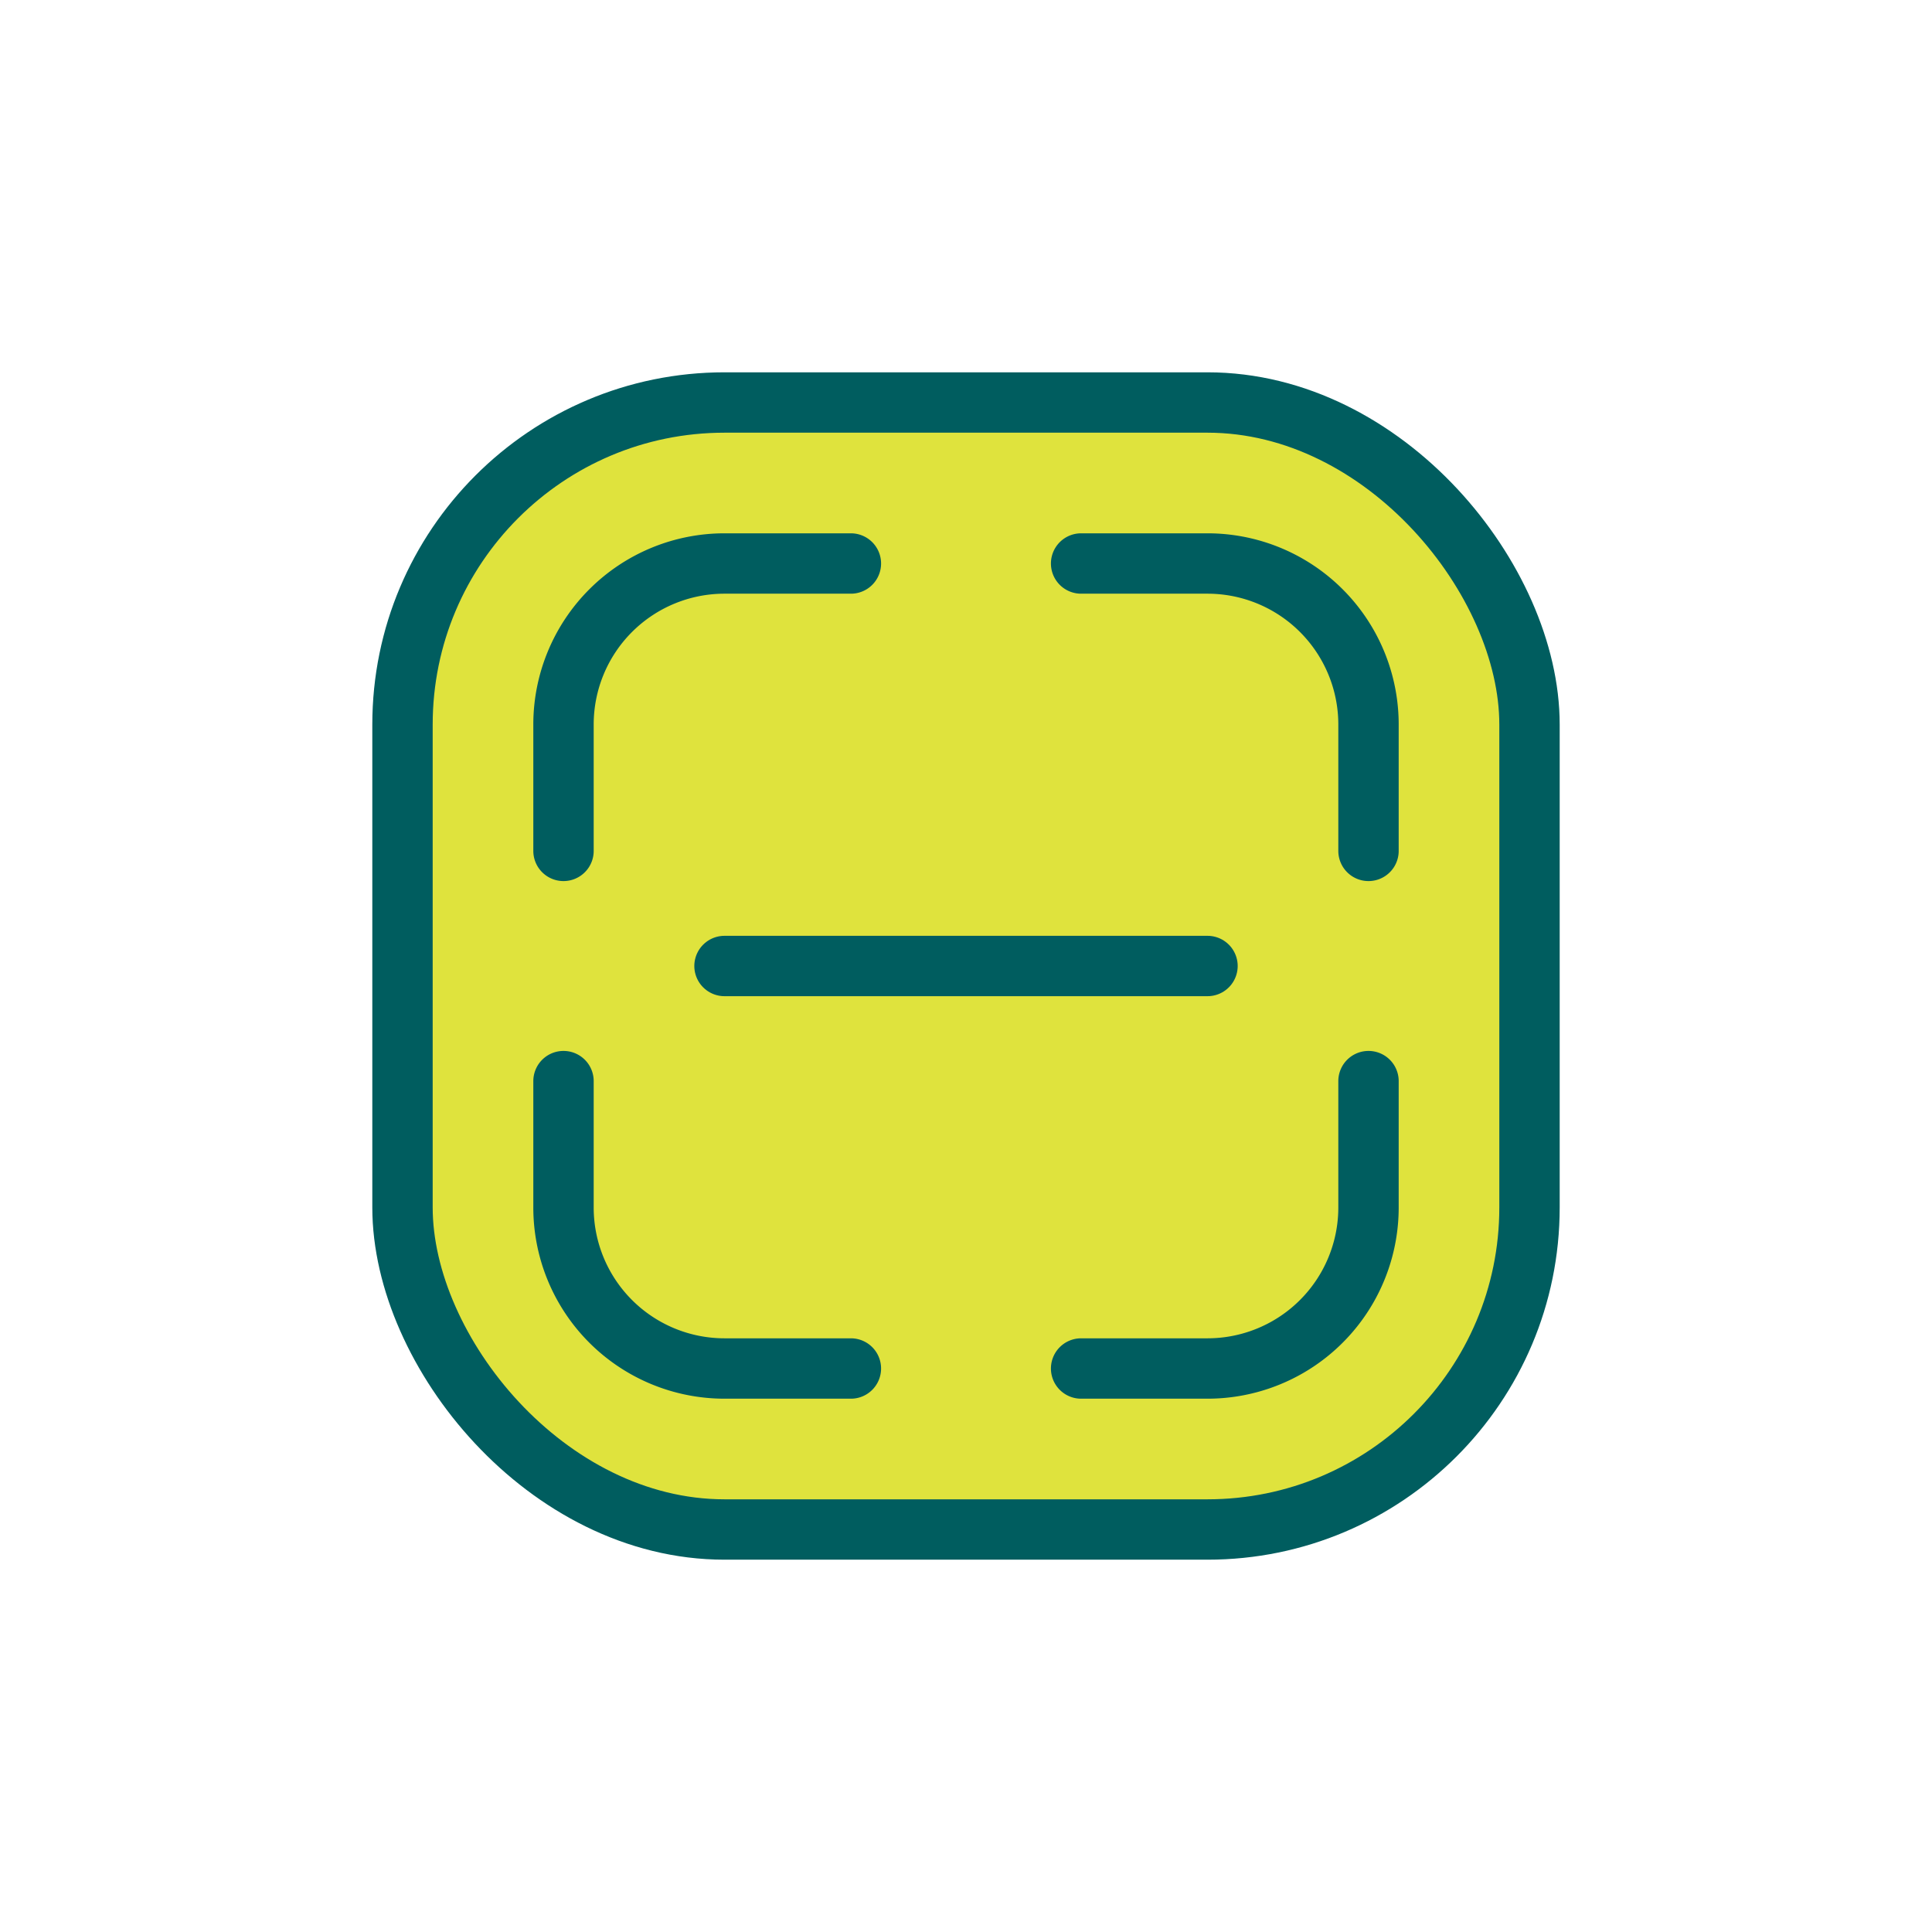 <svg id="Duo_Tone" data-name="Duo Tone" xmlns="http://www.w3.org/2000/svg" viewBox="0 0 24 24"><defs><style>.cls-1{fill:#dfe33d;}.cls-2{fill:none;stroke:#005d5f;stroke-linecap:round;stroke-linejoin:round;stroke-width:0.75px;}</style></defs><title>Maynuu_icons_Update_1832021</title><rect class="cls-1" x="5" y="5" width="14" height="14" rx="4"/><rect class="cls-2" x="5" y="5" width="14" height="14" rx="4"/><path class="cls-2" d="M7,10.57V9A2,2,0,0,1,9,7h1.57"/><path class="cls-2" d="M10.57,17H9a2,2,0,0,1-2-2V13.43"/><path class="cls-2" d="M17,13.43V15a2,2,0,0,1-2,2H13.43"/><path class="cls-2" d="M13.43,7H15a2,2,0,0,1,2,2v1.57"/><line class="cls-2" x1="9" y1="12" x2="15" y2="12"/></svg>